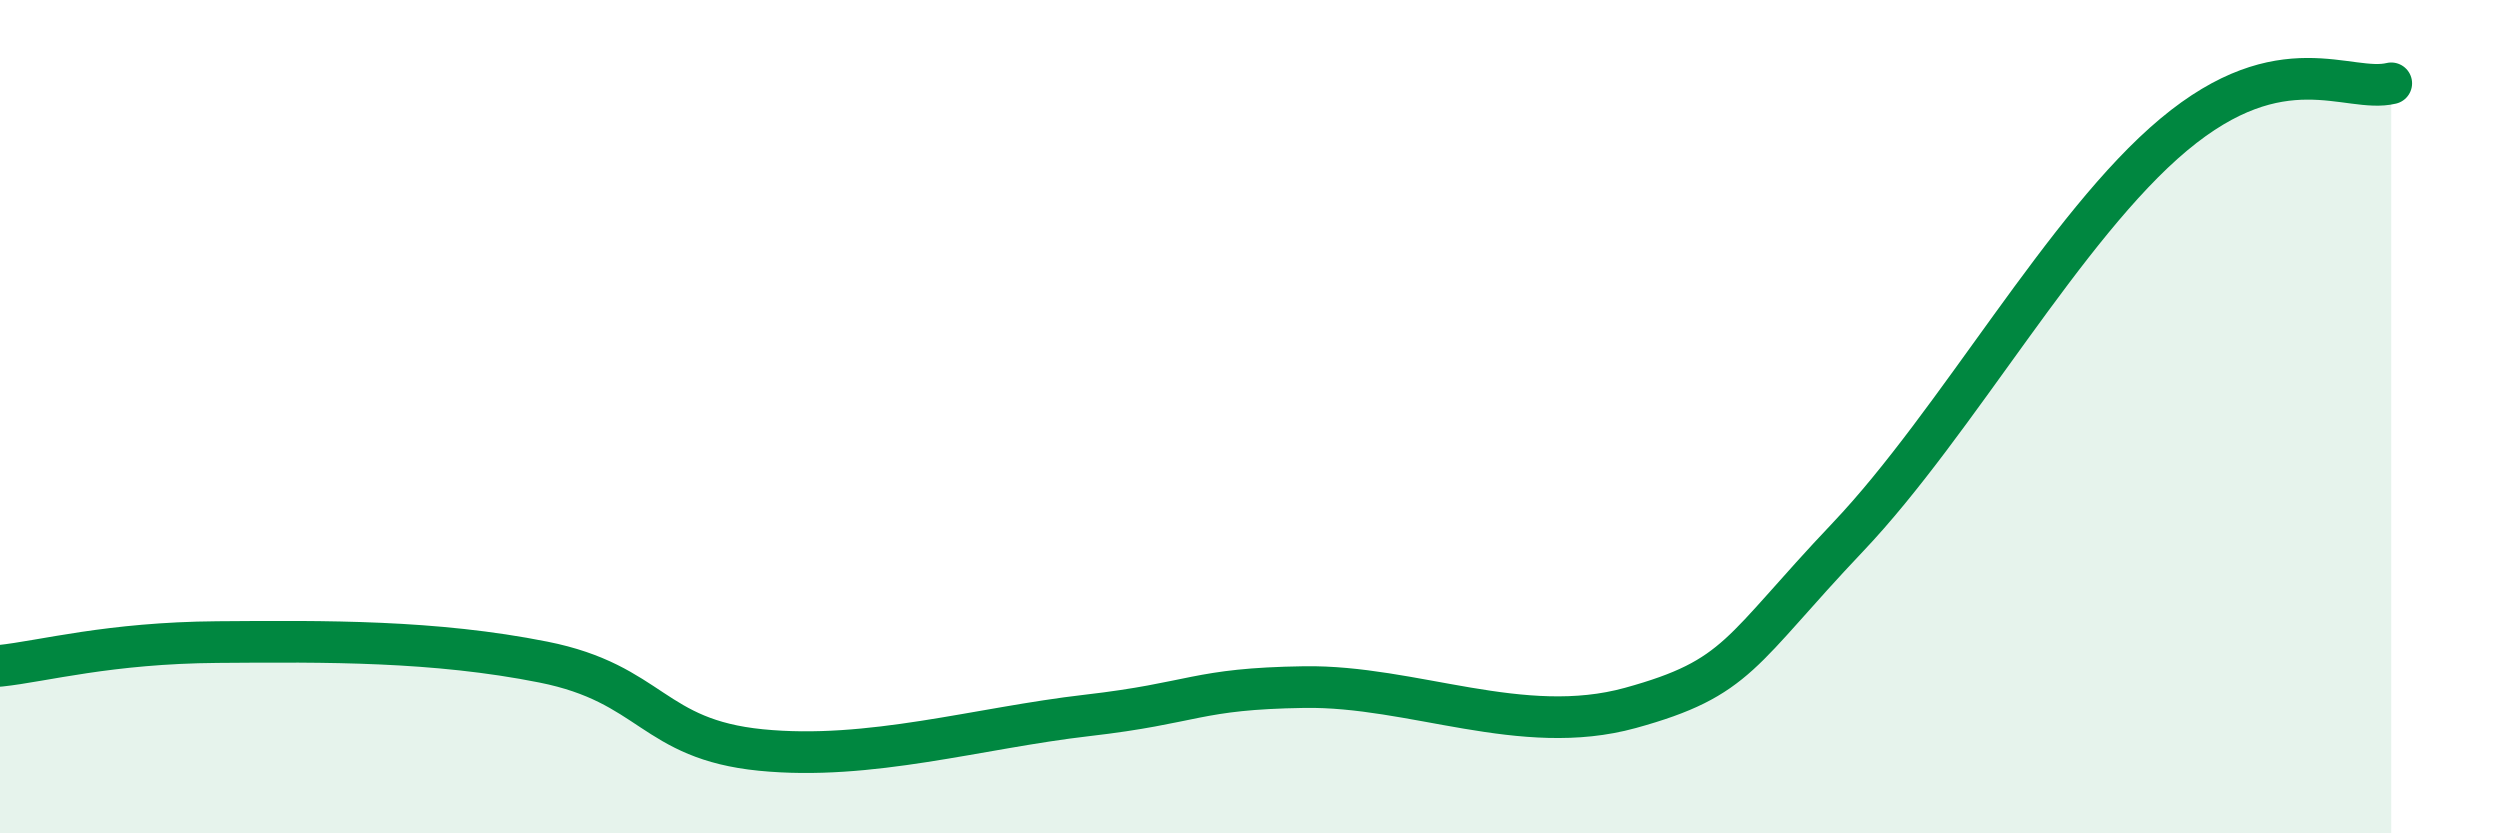 
    <svg width="60" height="20" viewBox="0 0 60 20" xmlns="http://www.w3.org/2000/svg">
      <path
        d="M 0,15.98 C 1.04,15.87 2.61,15.43 5.22,15.41 C 7.83,15.39 10.43,15.37 13.04,15.89 C 15.65,16.41 15.65,17.74 18.26,18 C 20.87,18.26 23.48,17.47 26.09,17.17 C 28.7,16.87 28.69,16.53 31.3,16.49 C 33.91,16.45 36.52,17.71 39.13,16.99 C 41.74,16.27 41.74,15.64 44.35,12.89 C 46.96,10.14 49.56,5.41 52.17,3.23 C 54.78,1.05 56.35,2.25 57.39,2L57.39 20L0 20Z"
        fill="#008740"
        opacity="0.1"
        stroke-linecap="round"
        stroke-linejoin="round"
      />
      <path
        d="M 0,15.98 C 1.04,15.87 2.61,15.43 5.22,15.41 C 7.83,15.39 10.43,15.37 13.04,15.89 C 15.65,16.41 15.65,17.74 18.26,18 C 20.87,18.26 23.48,17.47 26.09,17.17 C 28.7,16.87 28.69,16.53 31.3,16.49 C 33.91,16.45 36.52,17.71 39.13,16.99 C 41.74,16.27 41.74,15.64 44.35,12.89 C 46.96,10.14 49.56,5.41 52.17,3.23 C 54.78,1.05 56.35,2.25 57.39,2"
        stroke="#008740"
        stroke-width="1"
        fill="none"
        stroke-linecap="round"
        stroke-linejoin="round"
      />
    </svg>
  